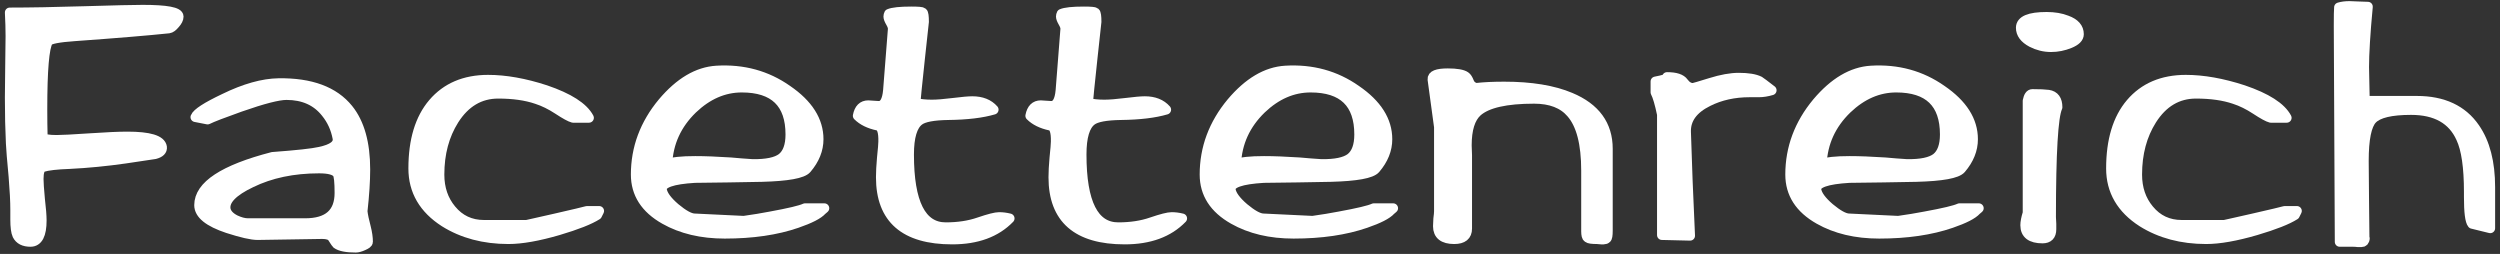 <svg width="256" height="26" viewBox="0 0 256 26" fill="none" xmlns="http://www.w3.org/2000/svg">
  <rect x="0" y="0" width="256" height="26" fill="#333333" stroke="none"/>
  <path d="M255 23.375L253.156 22.922C252.924 22.644 252.808 21.727 252.808 20.173V19.651C252.808 17.122 252.541 15.289 252.008 14.153C251.149 12.227 249.444 11.264 246.892 11.264C244.85 11.264 243.528 11.577 242.925 12.204C242.345 12.807 242.055 14.234 242.055 16.484C242.055 17.343 242.066 18.711 242.09 20.591C242.113 22.47 242.124 23.537 242.124 23.792C242.124 24.442 242.136 24.651 242.159 24.419C242.136 24.674 242.02 24.802 241.811 24.802C241.765 24.802 241.649 24.802 241.463 24.802C241.278 24.778 241.104 24.767 240.941 24.767H239.584L239.479 2.634C239.479 1.613 239.491 0.986 239.514 0.754C239.816 0.662 240.175 0.615 240.593 0.615C240.755 0.615 241.046 0.627 241.463 0.65C241.881 0.673 242.217 0.685 242.472 0.685C242.217 3.399 242.09 5.464 242.09 6.879C242.09 7.135 242.113 8.283 242.159 10.325H247.484C250.175 10.325 252.158 11.253 253.434 13.109C254.478 14.617 255 16.635 255 19.164V23.375Z" fill="white" stroke="white" stroke-linejoin="round"/>
  <path d="M235.204 21.6L234.995 22.018C234.229 22.505 232.907 23.027 231.028 23.584C228.963 24.187 227.258 24.488 225.912 24.488C223.406 24.488 221.226 23.908 219.37 22.748C217.235 21.38 216.168 19.547 216.168 17.25C216.168 14.373 216.841 12.146 218.186 10.568C219.555 8.967 221.434 8.167 223.824 8.167C225.61 8.167 227.571 8.515 229.705 9.211C232.095 10.023 233.58 10.974 234.16 12.065H232.524C232.246 11.995 231.735 11.717 230.993 11.229C230.251 10.742 229.52 10.383 228.801 10.151C227.71 9.779 226.399 9.594 224.868 9.594C222.989 9.594 221.481 10.487 220.344 12.273C219.346 13.851 218.848 15.719 218.848 17.876C218.848 19.291 219.254 20.486 220.066 21.461C220.924 22.505 222.038 23.027 223.406 23.027H227.722C227.791 23.027 228.789 22.806 230.715 22.366C232.64 21.925 233.719 21.67 233.951 21.6H235.204Z" fill="white" stroke="white" stroke-linejoin="round"/>
  <path d="M212.882 3.503C212.882 3.875 212.568 4.188 211.942 4.443C211.316 4.698 210.678 4.826 210.028 4.826C209.332 4.826 208.671 4.663 208.044 4.339C207.302 3.944 206.931 3.445 206.931 2.842C206.931 2.1 207.812 1.729 209.575 1.729C210.364 1.729 211.049 1.845 211.629 2.077C212.464 2.378 212.882 2.854 212.882 3.503ZM210.689 10.985C210.248 11.913 210.028 15.66 210.028 22.226C210.028 22.412 210.04 22.644 210.063 22.922C210.063 23.2 210.063 23.386 210.063 23.479C210.063 24.105 209.761 24.418 209.158 24.418C207.975 24.418 207.383 23.966 207.383 23.061C207.383 22.76 207.464 22.342 207.627 21.808V10.324C207.719 9.86 207.882 9.628 208.114 9.628C208.856 9.628 209.401 9.651 209.749 9.698C210.376 9.791 210.689 10.22 210.689 10.985Z" fill="white" stroke="white" stroke-linejoin="round"/>
  <path d="M202.63 21.321L202.386 21.53C202.015 21.948 201.156 22.389 199.811 22.852C197.723 23.572 195.264 23.931 192.433 23.931C190.044 23.931 187.99 23.444 186.273 22.47C184.301 21.356 183.315 19.825 183.315 17.876C183.315 15.162 184.232 12.702 186.065 10.498C187.805 8.434 189.649 7.343 191.598 7.227C194.312 7.065 196.725 7.726 198.836 9.211C200.971 10.672 202.038 12.354 202.038 14.257C202.038 15.324 201.632 16.333 200.82 17.285C200.402 17.772 198.871 18.05 196.226 18.12C193.953 18.166 191.668 18.201 189.371 18.224C187.051 18.363 185.925 18.758 185.995 19.407C186.065 19.941 186.517 20.567 187.352 21.287C188.187 21.983 188.837 22.342 189.301 22.365L194.382 22.609C195.38 22.47 196.296 22.319 197.131 22.157C199.034 21.808 200.205 21.53 200.646 21.321H202.63ZM199.15 13.77C199.15 10.568 197.491 8.967 194.173 8.967C192.34 8.967 190.658 9.698 189.127 11.16C187.503 12.737 186.645 14.616 186.552 16.797C187.039 16.588 187.99 16.484 189.406 16.484C190.38 16.484 191.586 16.53 193.025 16.623C193.767 16.693 194.51 16.751 195.252 16.797C196.69 16.82 197.7 16.612 198.28 16.171C198.86 15.707 199.15 14.906 199.15 13.77Z" fill="white" stroke="white" stroke-linejoin="round"/>
  <path d="M181.421 9.246C180.957 9.385 180.516 9.455 180.099 9.455H179.159C177.582 9.455 176.166 9.768 174.914 10.394C173.359 11.16 172.605 12.204 172.652 13.526C172.744 16.682 172.884 20.22 173.069 24.14C173.069 24.14 172.106 24.117 170.181 24.071V11.717C169.949 10.603 169.728 9.849 169.52 9.455V8.341C170.355 8.179 170.772 8.051 170.772 7.958C170.772 7.935 170.749 7.912 170.703 7.889C171.584 7.889 172.153 8.074 172.408 8.445C172.686 8.817 173 9.002 173.348 9.002C173.44 9.002 174.044 8.828 175.157 8.48C176.271 8.132 177.234 7.958 178.046 7.958C178.997 7.958 179.704 8.074 180.168 8.306C180.284 8.376 180.702 8.689 181.421 9.246Z" fill="white" stroke="white" stroke-linejoin="round"/>
  <path d="M164.642 23.618C164.642 24.106 164.596 24.372 164.503 24.419C164.434 24.488 164.341 24.523 164.225 24.523C164.178 24.523 164.086 24.523 163.946 24.523C163.784 24.5 163.645 24.488 163.529 24.488C163.018 24.488 162.705 24.442 162.589 24.349C162.473 24.28 162.415 24.059 162.415 23.688V17.459C162.415 14.698 161.905 12.738 160.884 11.578C160.049 10.603 158.784 10.116 157.091 10.116C154.214 10.116 152.277 10.557 151.279 11.438C150.56 12.088 150.2 13.236 150.2 14.883C150.2 15.092 150.212 15.429 150.235 15.893C150.235 16.357 150.235 16.716 150.235 16.972V23.41C150.235 24.129 149.794 24.488 148.913 24.488C147.799 24.488 147.242 24.048 147.242 23.166C147.242 23.004 147.254 22.748 147.277 22.4C147.323 22.052 147.347 21.797 147.347 21.635V13.004L146.685 8.132C146.639 7.715 147.161 7.506 148.251 7.506C149.156 7.506 149.76 7.61 150.061 7.819C150.2 7.912 150.328 8.109 150.444 8.411C150.56 8.712 150.792 8.909 151.14 9.002C151.952 8.909 152.915 8.863 154.028 8.863C156.789 8.863 159.051 9.234 160.814 9.977C163.366 11.044 164.642 12.796 164.642 15.232V23.618Z" fill="white" stroke="white" stroke-linejoin="round"/>
  <path d="M142.661 21.321L142.417 21.53C142.046 21.948 141.188 22.389 139.842 22.852C137.754 23.572 135.295 23.931 132.464 23.931C130.075 23.931 128.022 23.444 126.305 22.47C124.333 21.356 123.347 19.825 123.347 17.876C123.347 15.162 124.263 12.702 126.096 10.498C127.836 8.434 129.68 7.343 131.629 7.227C134.344 7.065 136.756 7.726 138.868 9.211C141.002 10.672 142.069 12.354 142.069 14.257C142.069 15.324 141.663 16.333 140.851 17.285C140.434 17.772 138.902 18.05 136.258 18.12C133.984 18.166 131.699 18.201 129.402 18.224C127.082 18.363 125.957 18.758 126.026 19.407C126.096 19.941 126.548 20.567 127.384 21.287C128.219 21.983 128.868 22.342 129.332 22.365L134.413 22.609C135.411 22.47 136.327 22.319 137.162 22.157C139.065 21.808 140.236 21.53 140.677 21.321H142.661ZM139.181 13.77C139.181 10.568 137.522 8.967 134.204 8.967C132.372 8.967 130.69 9.698 129.158 11.16C127.534 12.737 126.676 14.616 126.583 16.797C127.07 16.588 128.022 16.484 129.437 16.484C130.411 16.484 131.618 16.53 133.056 16.623C133.798 16.693 134.541 16.751 135.283 16.797C136.722 16.82 137.731 16.612 138.311 16.171C138.891 15.707 139.181 14.906 139.181 13.77Z" fill="white" stroke="white" stroke-linejoin="round"/>
  <path d="M121.056 22.365C119.664 23.804 117.703 24.523 115.175 24.523C110.302 24.523 107.866 22.4 107.866 18.154C107.866 17.621 107.901 16.96 107.971 16.171C108.064 15.289 108.11 14.732 108.11 14.5C108.133 13.48 107.948 12.934 107.553 12.865C106.672 12.679 105.987 12.343 105.5 11.856C105.639 11.136 105.999 10.777 106.579 10.777C106.695 10.777 106.869 10.788 107.101 10.812C107.356 10.835 107.542 10.846 107.658 10.846C108.191 10.846 108.504 10.313 108.597 9.246C108.76 7.181 108.922 5.104 109.084 3.016C109.108 2.831 109.038 2.599 108.876 2.32C108.713 2.042 108.632 1.833 108.632 1.694C108.632 1.601 108.655 1.508 108.702 1.415C109.073 1.253 109.838 1.172 110.998 1.172C111.694 1.172 112.077 1.207 112.147 1.276C112.24 1.346 112.286 1.671 112.286 2.251C112.286 2.274 112.147 3.55 111.868 6.079C111.59 8.677 111.439 10.162 111.416 10.533C111.88 10.649 112.437 10.707 113.086 10.707C113.62 10.707 114.351 10.649 115.279 10.533C116.207 10.417 116.857 10.359 117.228 10.359C118.179 10.359 118.91 10.649 119.42 11.229C118.237 11.577 116.694 11.763 114.792 11.786C113.26 11.809 112.263 11.995 111.799 12.343C111.103 12.853 110.755 14.013 110.755 15.823C110.755 20.788 112.008 23.27 114.513 23.27C115.789 23.27 116.926 23.096 117.924 22.748C118.945 22.4 119.629 22.226 119.977 22.226C120.325 22.226 120.685 22.273 121.056 22.365Z" fill="white" stroke="white" stroke-linejoin="round"/>
  <path d="M103.389 22.365C101.997 23.804 100.036 24.523 97.507 24.523C92.635 24.523 90.199 22.4 90.199 18.154C90.199 17.621 90.234 16.96 90.304 16.171C90.397 15.289 90.443 14.732 90.443 14.5C90.466 13.48 90.281 12.934 89.886 12.865C89.005 12.679 88.32 12.343 87.833 11.856C87.972 11.136 88.332 10.777 88.912 10.777C89.028 10.777 89.202 10.788 89.434 10.812C89.689 10.835 89.875 10.846 89.991 10.846C90.524 10.846 90.837 10.313 90.93 9.246C91.093 7.181 91.255 5.104 91.418 3.016C91.441 2.831 91.371 2.599 91.209 2.32C91.046 2.042 90.965 1.833 90.965 1.694C90.965 1.601 90.988 1.508 91.035 1.415C91.406 1.253 92.171 1.172 93.332 1.172C94.028 1.172 94.41 1.207 94.48 1.276C94.573 1.346 94.619 1.671 94.619 2.251C94.619 2.274 94.48 3.55 94.201 6.079C93.923 8.677 93.772 10.162 93.749 10.533C94.213 10.649 94.77 10.707 95.419 10.707C95.953 10.707 96.684 10.649 97.612 10.533C98.54 10.417 99.189 10.359 99.561 10.359C100.512 10.359 101.243 10.649 101.753 11.229C100.57 11.577 99.027 11.763 97.125 11.786C95.594 11.809 94.596 11.995 94.132 12.343C93.436 12.853 93.088 14.013 93.088 15.823C93.088 20.788 94.341 23.27 96.846 23.27C98.122 23.27 99.259 23.096 100.257 22.748C101.278 22.4 101.962 22.226 102.31 22.226C102.658 22.226 103.018 22.273 103.389 22.365Z" fill="white" stroke="white" stroke-linejoin="round"/>
  <path d="M84.416 21.321L84.172 21.53C83.801 21.948 82.943 22.389 81.597 22.852C79.509 23.572 77.05 23.931 74.219 23.931C71.83 23.931 69.776 23.444 68.06 22.47C66.088 21.356 65.102 19.825 65.102 17.876C65.102 15.162 66.018 12.702 67.851 10.498C69.591 8.434 71.435 7.343 73.384 7.227C76.099 7.065 78.511 7.726 80.623 9.211C82.757 10.672 83.824 12.354 83.824 14.257C83.824 15.324 83.418 16.333 82.606 17.285C82.189 17.772 80.657 18.05 78.013 18.12C75.739 18.166 73.454 18.201 71.157 18.224C68.837 18.363 67.712 18.758 67.781 19.407C67.851 19.941 68.303 20.567 69.138 21.287C69.974 21.983 70.623 22.342 71.087 22.365L76.168 22.609C77.166 22.47 78.082 22.319 78.917 22.157C80.82 21.808 81.991 21.53 82.432 21.321H84.416ZM80.936 13.77C80.936 10.568 79.277 8.967 75.959 8.967C74.126 8.967 72.444 9.698 70.913 11.16C69.289 12.737 68.431 14.616 68.338 16.797C68.825 16.588 69.776 16.484 71.192 16.484C72.166 16.484 73.373 16.53 74.811 16.623C75.553 16.693 76.296 16.751 77.038 16.797C78.477 16.82 79.486 16.612 80.066 16.171C80.646 15.707 80.936 14.906 80.936 13.77Z" fill="white" stroke="white" stroke-linejoin="round"/>
  <path d="M61.356 21.6L61.147 22.018C60.382 22.505 59.059 23.027 57.18 23.584C55.115 24.187 53.41 24.488 52.064 24.488C49.559 24.488 47.378 23.908 45.522 22.748C43.388 21.38 42.32 19.547 42.32 17.25C42.32 14.373 42.993 12.146 44.339 10.568C45.708 8.967 47.587 8.167 49.976 8.167C51.763 8.167 53.723 8.515 55.858 9.211C58.247 10.023 59.732 10.974 60.312 12.065H58.676C58.398 11.995 57.888 11.717 57.145 11.229C56.403 10.742 55.672 10.383 54.953 10.151C53.862 9.779 52.552 9.594 51.02 9.594C49.141 9.594 47.633 10.487 46.496 12.273C45.499 13.851 45 15.719 45 17.876C45 19.291 45.406 20.486 46.218 21.461C47.076 22.505 48.19 23.027 49.559 23.027H53.874C53.944 23.027 54.941 22.806 56.867 22.366C58.792 21.925 59.871 21.67 60.103 21.6H61.356Z" fill="white" stroke="white" stroke-linejoin="round"/>
  <path d="M37.685 24.767C37.685 24.883 37.523 25.011 37.198 25.15C36.897 25.289 36.641 25.359 36.433 25.359C35.481 25.359 34.832 25.231 34.484 24.976C34.461 24.976 34.31 24.756 34.031 24.315C33.869 24.083 33.521 23.967 32.987 23.967L26.375 24.071C25.772 24.071 24.751 23.839 23.313 23.375C21.364 22.726 20.39 21.937 20.39 21.009C20.39 19.014 22.895 17.366 27.907 16.067C30.412 15.882 32.013 15.707 32.709 15.545C34.078 15.267 34.693 14.791 34.553 14.118C34.368 13.144 33.973 12.286 33.37 11.543C32.419 10.337 31.073 9.733 29.333 9.733C28.498 9.733 26.921 10.139 24.601 10.951C22.837 11.578 21.724 12.007 21.26 12.239L20.007 11.995C20.169 11.578 21.155 10.94 22.965 10.081C25.053 9.061 26.909 8.539 28.533 8.515C31.827 8.469 34.205 9.351 35.667 11.16C36.827 12.599 37.407 14.664 37.407 17.355C37.407 18.538 37.314 19.965 37.129 21.635C37.175 22.053 37.291 22.61 37.477 23.306C37.616 23.862 37.685 24.35 37.685 24.767ZM34.762 19.756C34.762 18.642 34.693 17.981 34.553 17.772C34.321 17.424 33.695 17.25 32.674 17.25C30.029 17.25 27.709 17.738 25.714 18.712C23.858 19.593 22.988 20.487 23.104 21.392C23.174 21.832 23.498 22.204 24.078 22.505C24.566 22.737 25.006 22.853 25.401 22.853H31.247C33.591 22.853 34.762 21.821 34.762 19.756Z" fill="white" stroke="white" stroke-linejoin="round"/>
  <path d="M18.296 1.694C18.296 1.926 18.168 2.181 17.913 2.46C17.681 2.738 17.472 2.889 17.287 2.912C15.059 3.144 11.846 3.411 7.647 3.712C6 3.828 5.095 4.002 4.932 4.234C4.538 4.838 4.341 7.158 4.341 11.195C4.341 12.192 4.352 13.143 4.376 14.048C4.468 14.234 4.944 14.327 5.802 14.327C6.336 14.327 7.461 14.269 9.178 14.153C10.895 14.037 12.182 13.979 13.041 13.979C15.291 13.979 16.475 14.338 16.591 15.057C16.637 15.405 16.393 15.649 15.86 15.788C15.721 15.811 14.711 15.962 12.832 16.241C10.883 16.519 8.981 16.705 7.125 16.797C5.802 16.844 4.886 16.948 4.376 17.111C4.097 17.203 3.958 17.609 3.958 18.329C3.958 18.7 4.004 19.384 4.097 20.382C4.213 21.356 4.271 22.087 4.271 22.574C4.271 24.036 3.888 24.767 3.123 24.767C2.45 24.767 1.998 24.535 1.766 24.071C1.626 23.769 1.557 23.235 1.557 22.47V21.495C1.557 20.637 1.499 19.5 1.383 18.085C1.22 16.368 1.128 15.231 1.104 14.675C1.035 13.259 1 11.705 1 10.011C1 9.176 1.012 8.051 1.035 6.636C1.058 5.221 1.07 4.246 1.07 3.712C1.07 2.97 1.046 2.158 1 1.276C3.018 1.276 5.57 1.23 8.656 1.137C11.742 1.044 13.725 0.998 14.607 0.998C17.066 0.998 18.296 1.23 18.296 1.694Z" fill="white" stroke="white" stroke-linejoin="round"/>
</svg>
